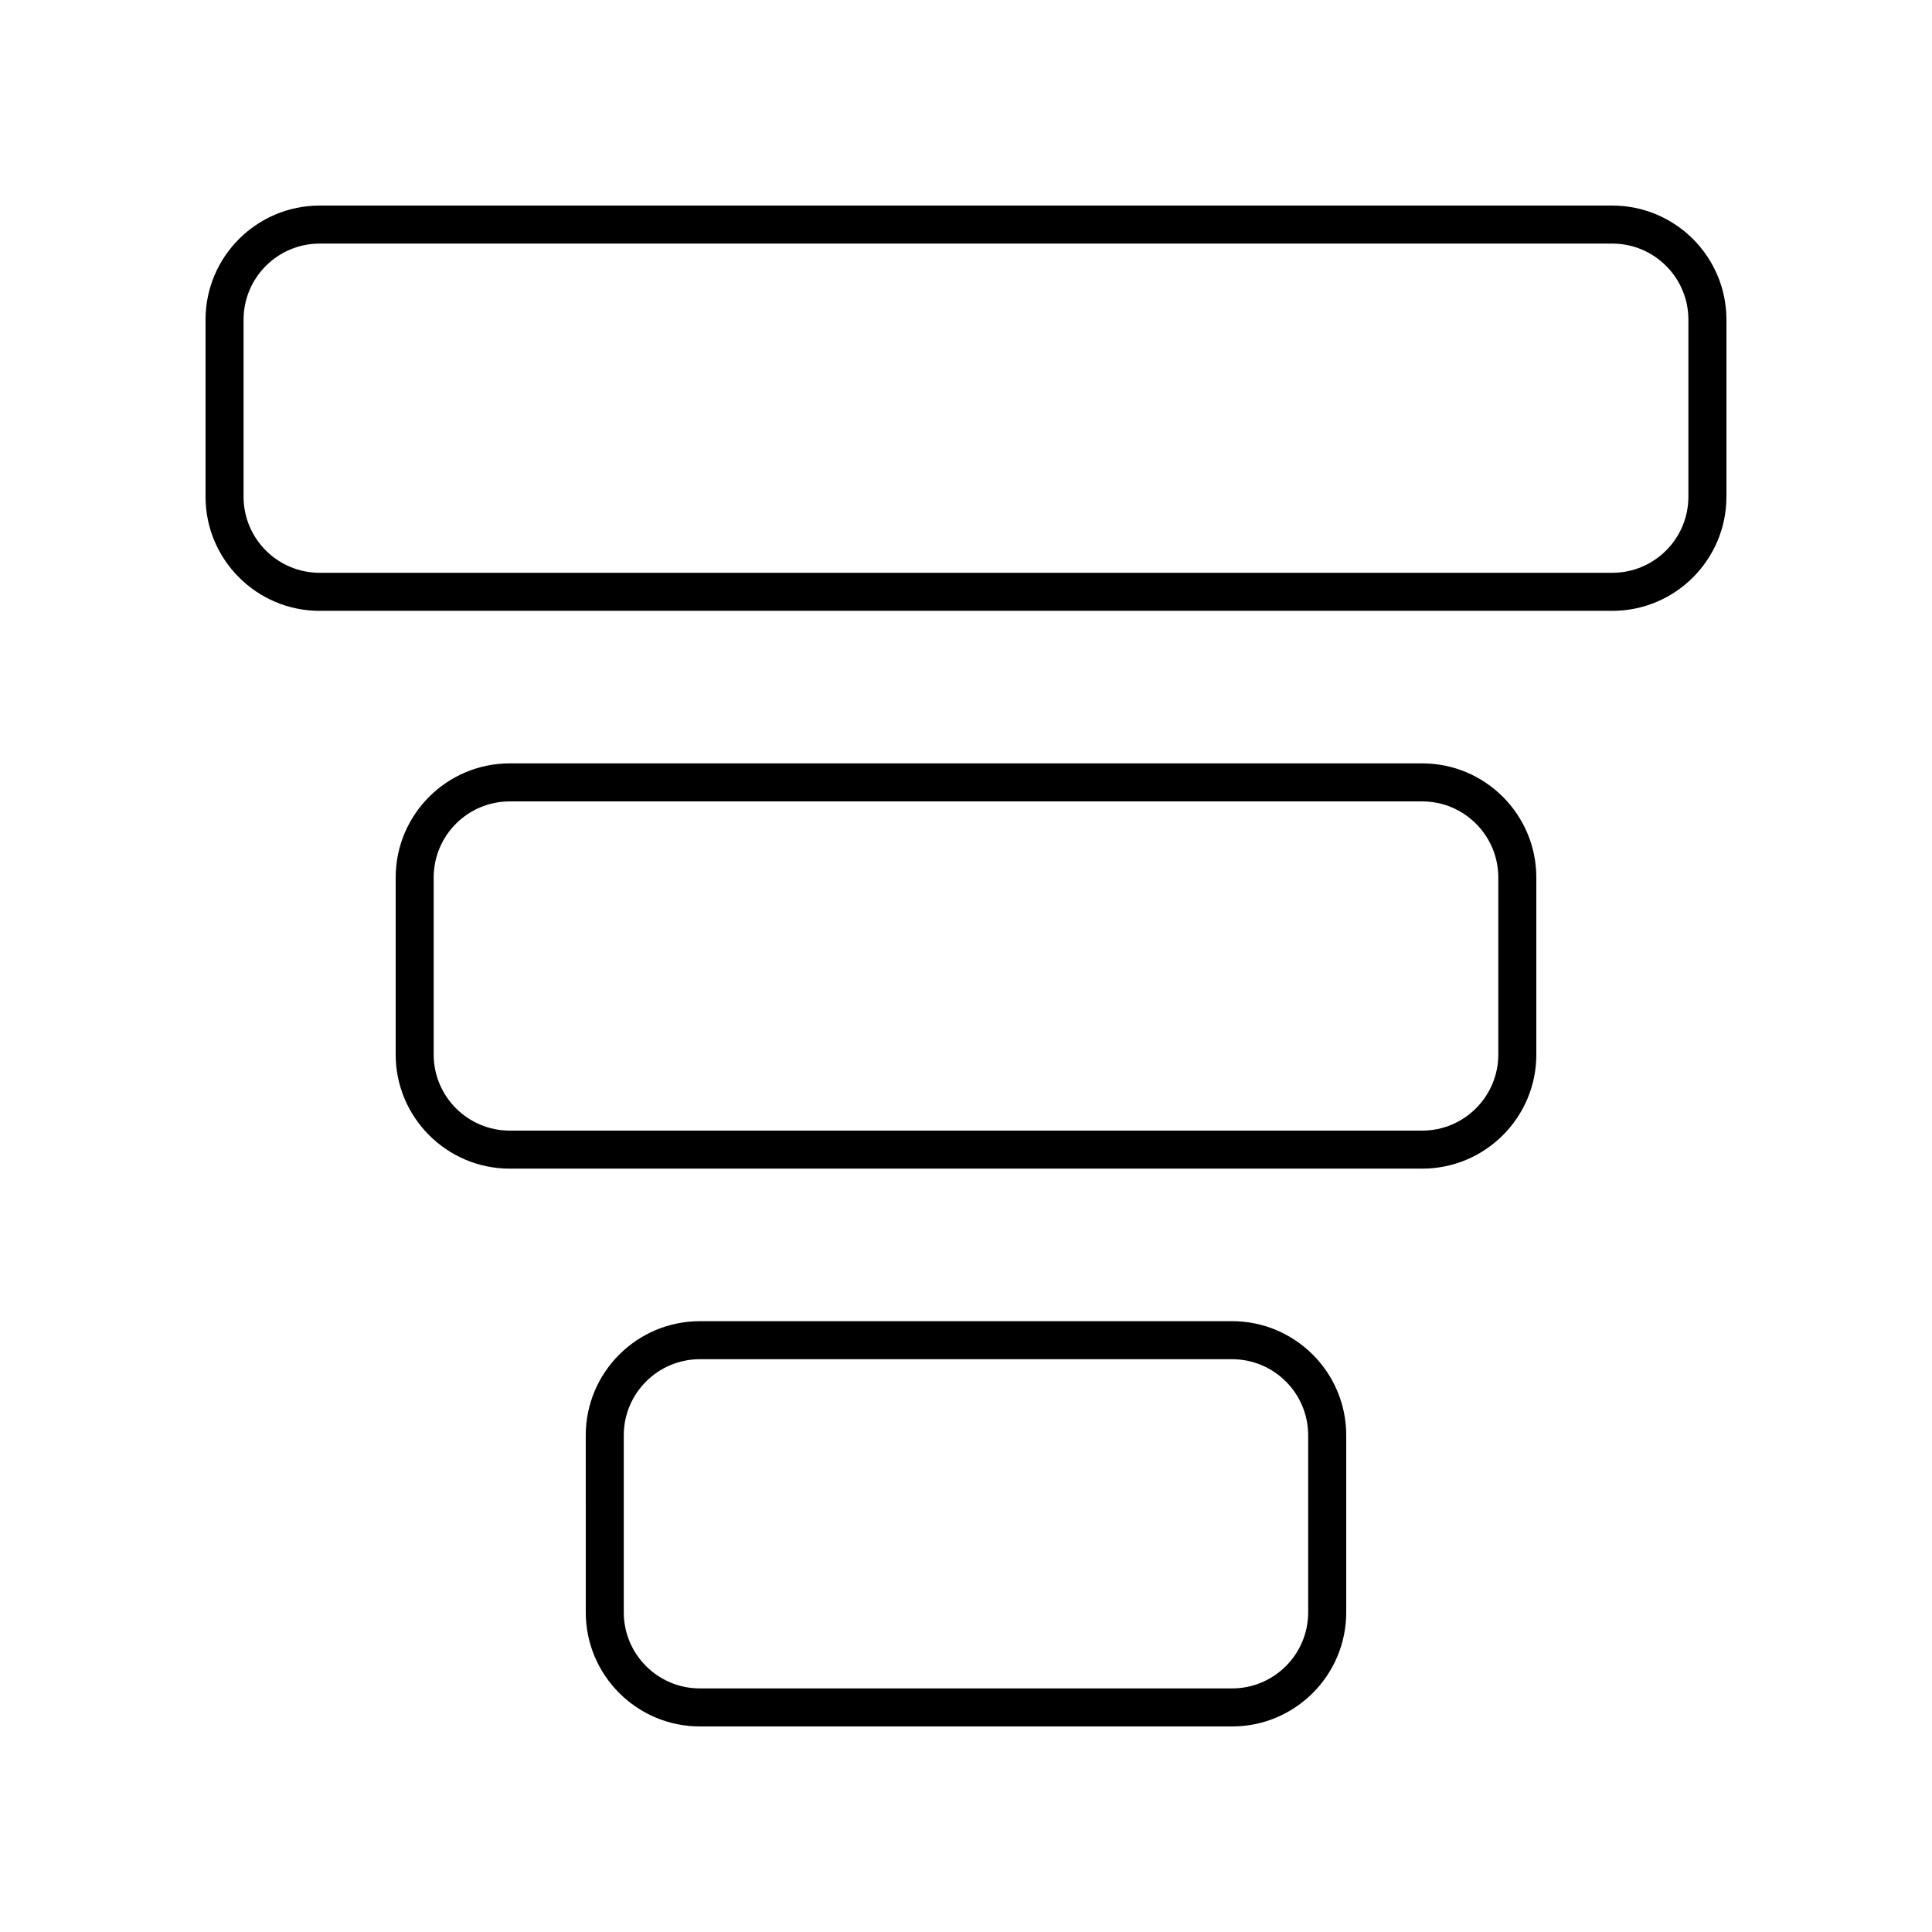 <?xml version="1.0" encoding="UTF-8"?>
<!-- Uploaded to: SVG Find, www.svgrepo.com, Generator: SVG Find Mixer Tools -->
<svg fill="#000000" width="800px" height="800px" version="1.1" viewBox="144 144 512 512" xmlns="http://www.w3.org/2000/svg">
 <g>
  <path d="m571.29 198.48h-342.59c-16.668 0-30.23 13.559-30.23 30.23v46.938c0 16.668 13.559 30.23 30.23 30.23h342.59c16.668 0 30.23-13.559 30.23-30.23v-46.941c0-16.668-13.562-30.227-30.23-30.227zm20.152 77.164c0 11.113-9.039 20.152-20.152 20.152h-342.59c-11.113 0-20.152-9.039-20.152-20.152v-46.938c0-11.113 9.039-20.152 20.152-20.152h342.59c11.113 0 20.152 9.039 20.152 20.152z"/>
  <path d="m551.14 423.47v-46.938c0-16.668-13.559-30.23-30.23-30.23h-241.82c-16.668 0-30.23 13.559-30.23 30.23v46.938c0 16.668 13.559 30.23 30.23 30.23h241.83c16.668-0.004 30.227-13.562 30.227-30.23zm-292.21 0v-46.938c0-11.113 9.039-20.152 20.152-20.152h241.83c11.113 0 20.152 9.039 20.152 20.152v46.938c0 11.113-9.039 20.152-20.152 20.152h-241.83c-11.117 0-20.152-9.039-20.152-20.152z"/>
  <path d="m329.46 494.13c-16.668 0-30.23 13.559-30.23 30.23l0.004 46.934c0 16.668 13.559 30.23 30.23 30.23h141.07c16.668 0 30.23-13.559 30.23-30.23v-46.938c0-16.668-13.559-30.23-30.23-30.23zm161.22 30.227v46.938c0 11.113-9.039 20.152-20.152 20.152h-141.07c-11.113 0-20.152-9.039-20.152-20.152v-46.938c0-11.113 9.039-20.152 20.152-20.152h141.07c11.113 0 20.152 9.039 20.152 20.152z"/>
 </g>
</svg>